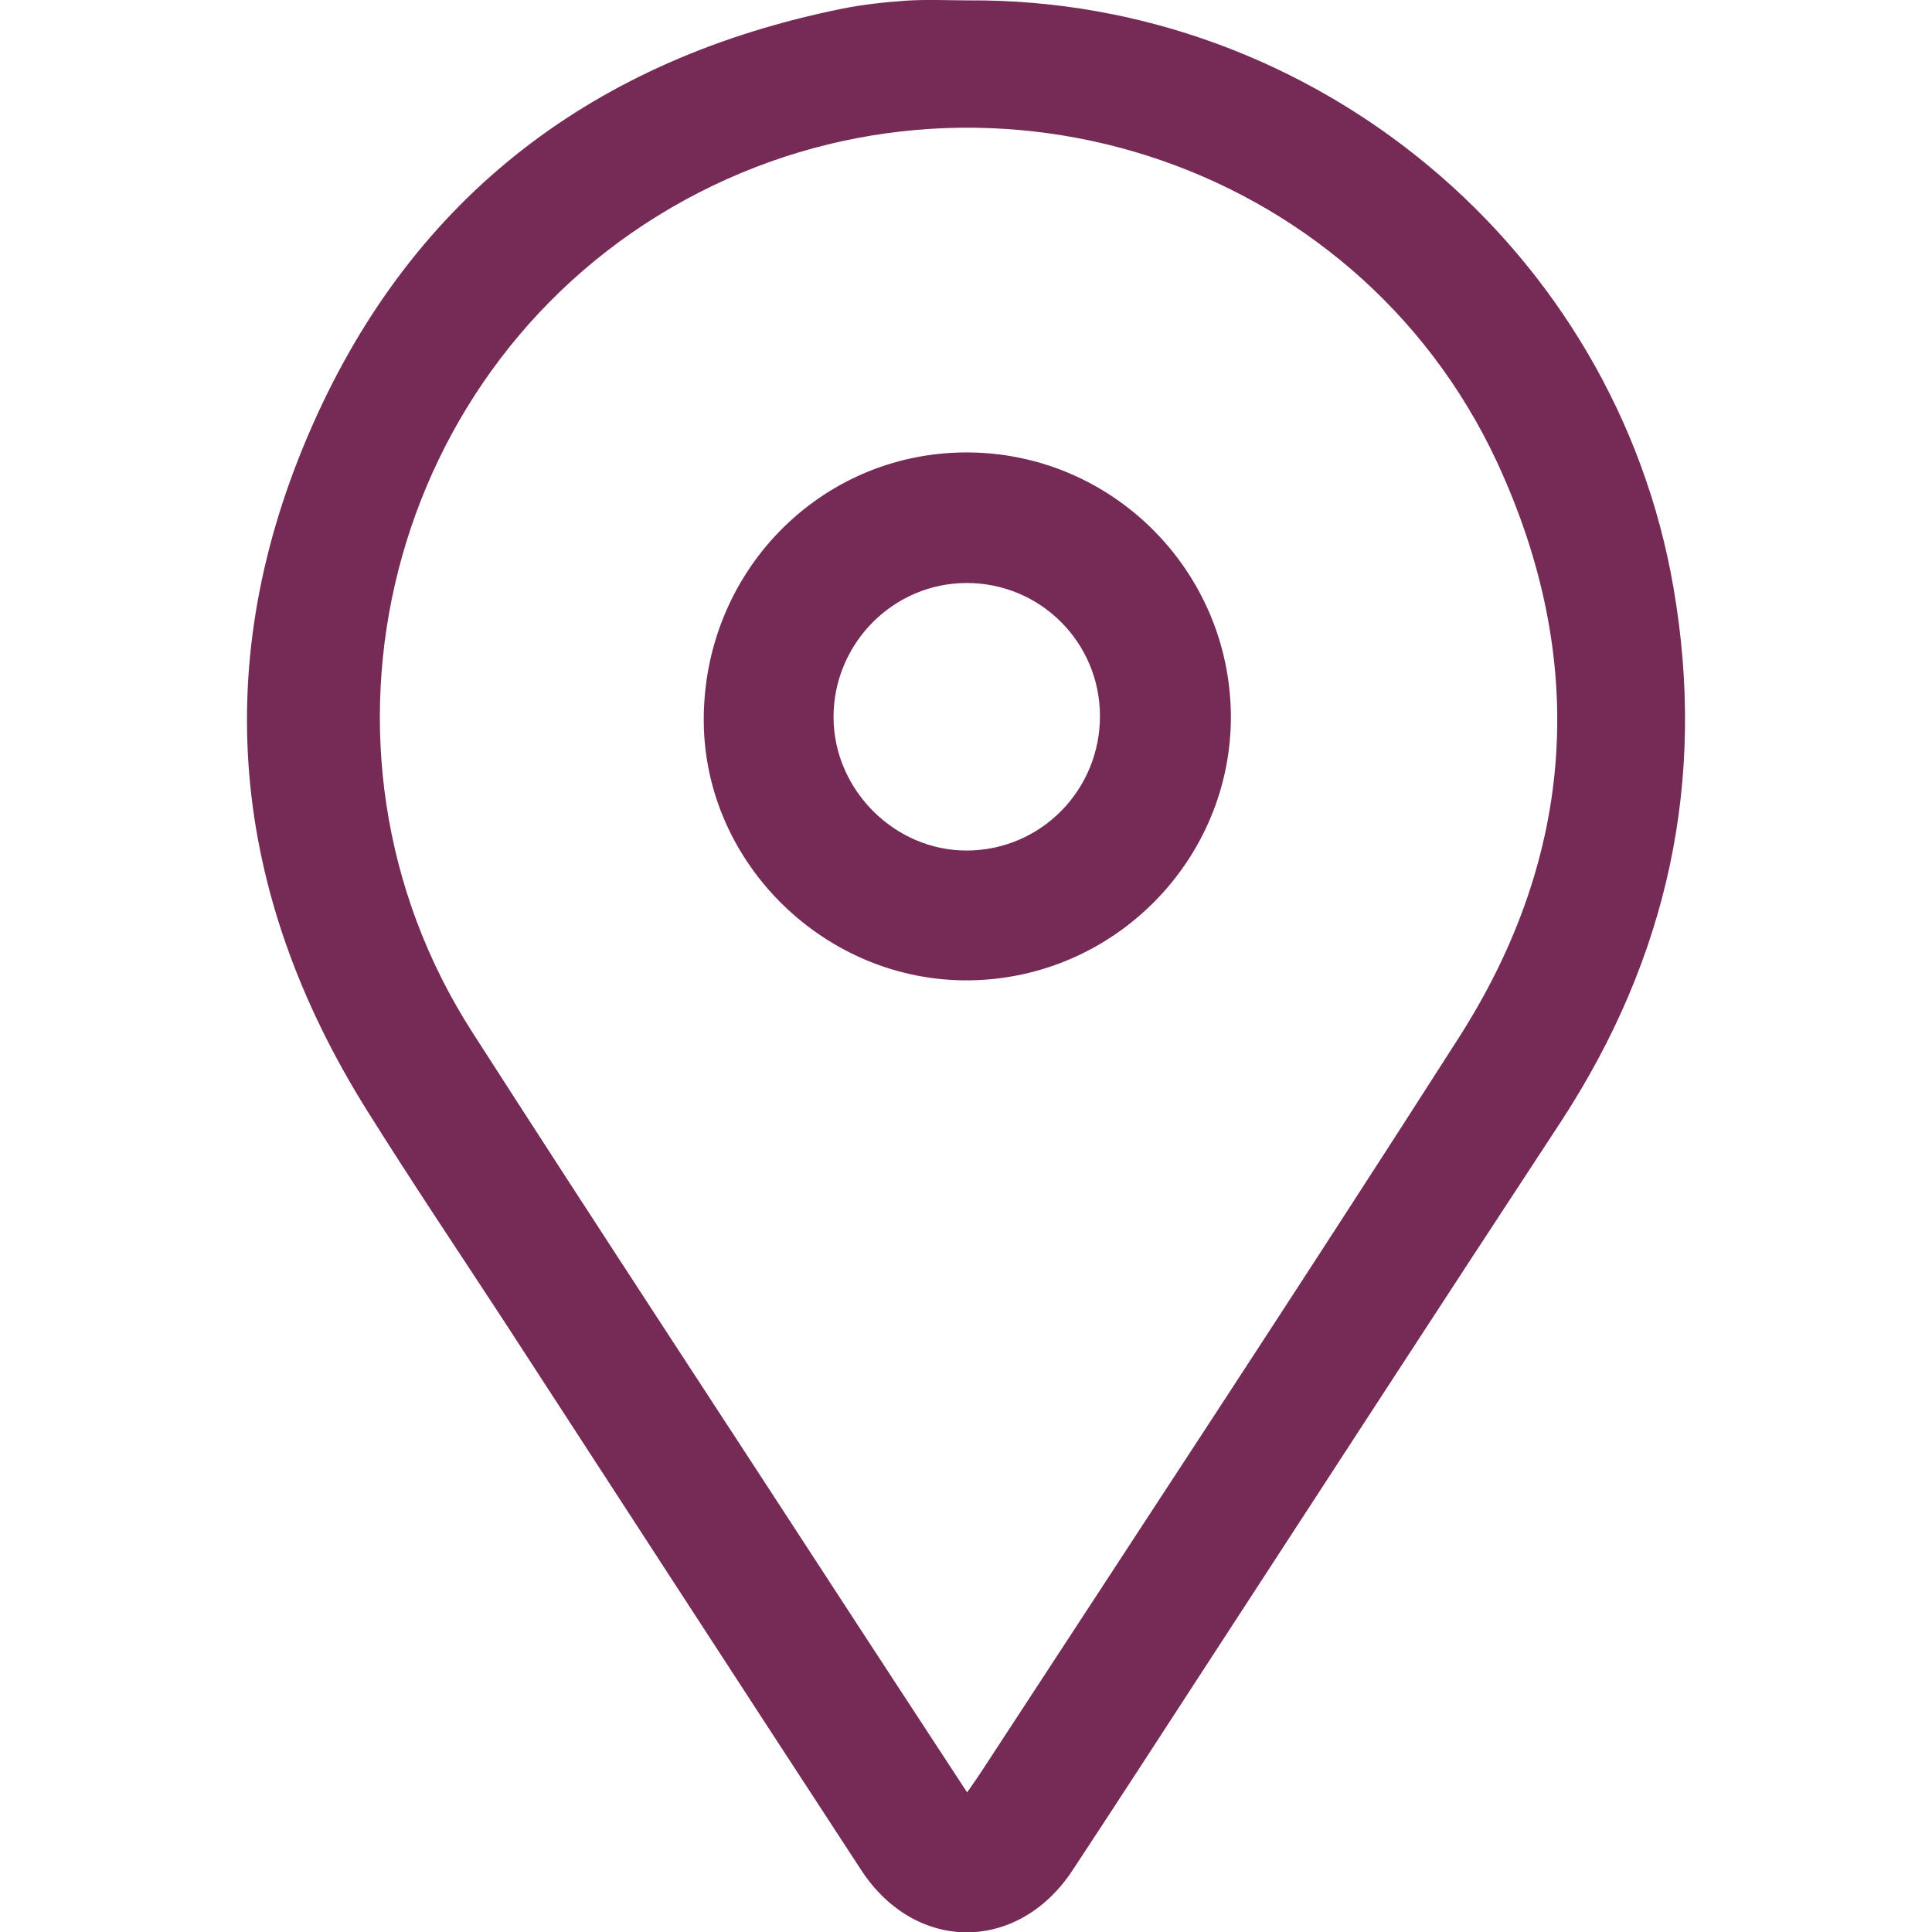 <?xml version="1.0" encoding="utf-8"?>
<!-- Generator: Adobe Illustrator 27.0.0, SVG Export Plug-In . SVG Version: 6.00 Build 0)  -->
<svg version="1.1" id="Layer_1" xmlns="http://www.w3.org/2000/svg" xmlns:xlink="http://www.w3.org/1999/xlink" x="0px" y="0px"
	 viewBox="0 0 512 512" style="enable-background:new 0 0 512 512;" xml:space="preserve">
<style type="text/css">
	.st0{fill:#762B57;}
</style>
<g id="aYbawp.tif">
	<g>
		<path class="st0" d="M443.5,155.8C428.1,66.1,348.5-0.5,256.6,0.1c-5.6,0-11.2-0.3-16.8,0.1c-5.6,0.4-11.1,1-16.6,2.1
			C157.9,15.5,109.8,51.6,82.8,112.7C55.1,175.3,61,236.5,97.4,294.5c11.7,18.7,24,37,36.1,55.5c31.6,48.6,63.1,97.2,94.8,145.7
			c14.4,21.9,41.5,21.8,55.9,0c11.4-17.3,22.7-34.7,34-52.1c31.8-48.8,63.5-97.7,95.5-146.4C442,253.8,452.3,206.8,443.5,155.8z
			 M386.6,275c-41.5,64.9-83.9,129.2-126,193.7c-1.2,1.9-2.6,3.8-4.3,6.3c-10-15.3-19.6-29.9-29.1-44.5
			c-34-52.3-68.3-104.4-102-156.9c-48.6-75.6-22.5-177.5,56.3-220.6c78.3-42.8,177.5-11.4,215.2,69.4
			C420.9,174.6,417.7,226.4,386.6,275z"/>
		<path class="st0" d="M255.8,119.9c-38.7,0.2-69.5,31.9-69.3,71.2c0.2,37.8,32.3,69.1,70.3,68.7c38.5-0.4,69.6-32,69.4-70.2
			C325.9,151,294.4,119.7,255.8,119.9z M256.3,225.4c-19.1,0.1-35.3-16-35.4-35.2c-0.1-19.6,15.8-35.7,35.3-35.7
			c19.5,0,35.2,15.7,35.3,35.1C291.6,209.3,275.9,225.3,256.3,225.4z"/>
	</g>
</g>
</svg>
